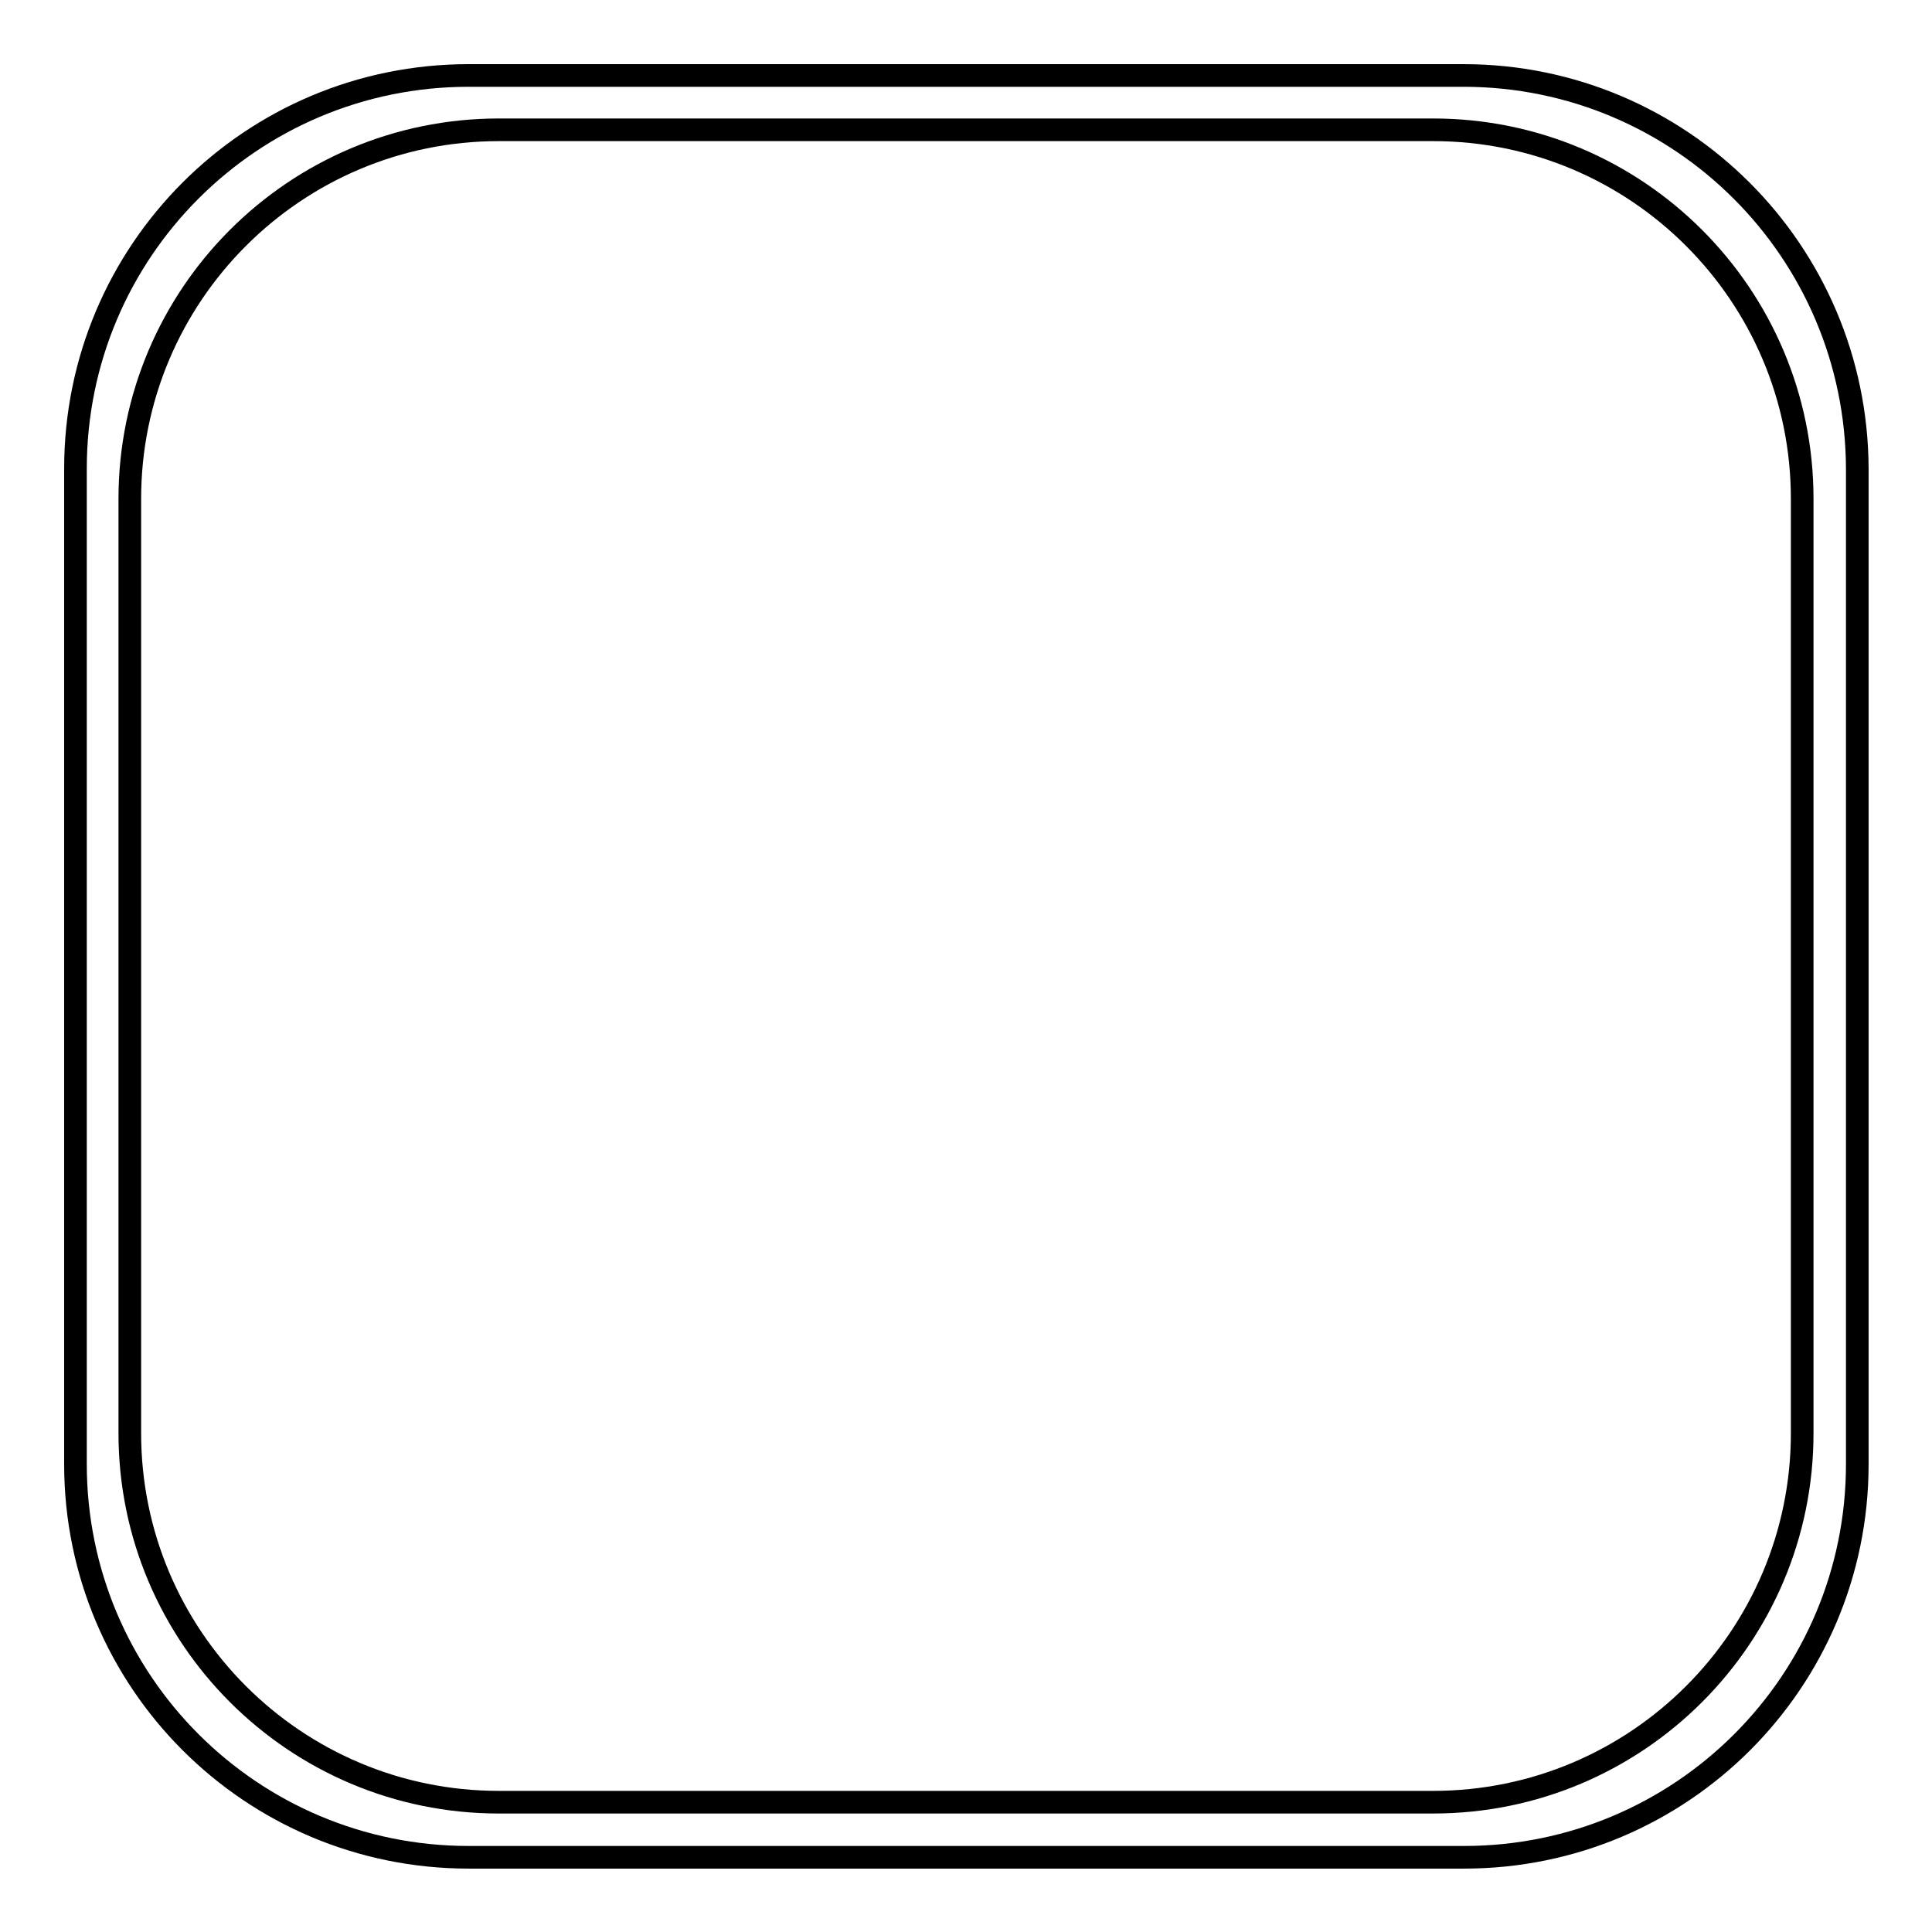 <?xml version="1.0" encoding="utf-8"?>
<!-- Svg Vector Icons : http://www.onlinewebfonts.com/icon -->
<!DOCTYPE svg PUBLIC "-//W3C//DTD SVG 1.1//EN" "http://www.w3.org/Graphics/SVG/1.1/DTD/svg11.dtd">
<svg version="1.1" xmlns="http://www.w3.org/2000/svg" xmlns:xlink="http://www.w3.org/1999/xlink" x="0px" y="0px" viewBox="0 0 256 256" enable-background="new 0 0 256 256" xml:space="preserve">
<g><g><path stroke-width="3" fill-opacity="0" stroke="#000000"  d="M193.9,10H62.1C33.3,10,10,33.3,10,62.1V194c0,28.8,23.3,52.1,52.1,52.1h131.9c28.8,0,52.1-23.3,52.1-52.1V62.1C246,33.3,222.7,10,193.9,10z M238.8,189.9c0,27-21.9,48.9-48.9,48.9H66.1c-27,0-48.9-21.9-48.9-48.9V66.1c0-27,21.9-48.9,48.9-48.9h123.8c27,0,48.9,21.9,48.9,48.9L238.8,189.9L238.8,189.9z"/></g></g>
</svg>